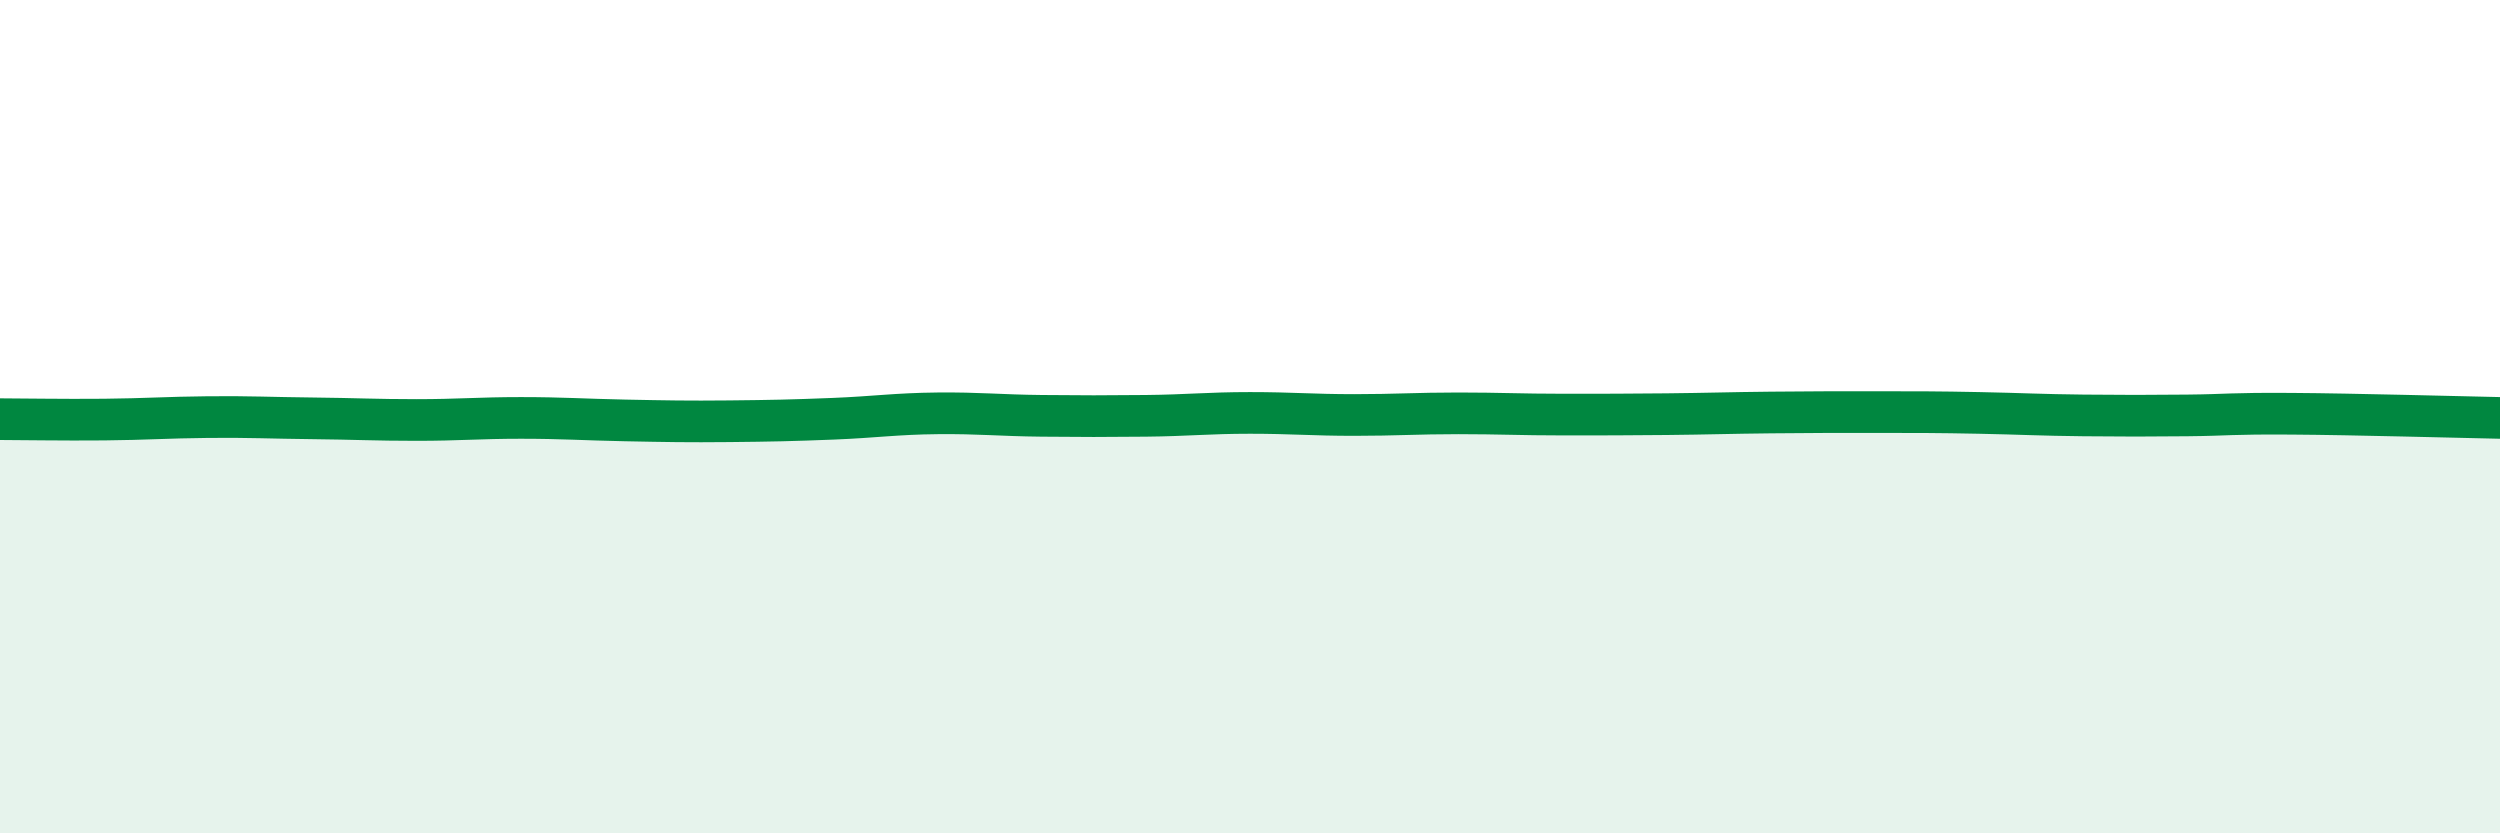
    <svg width="60" height="20" viewBox="0 0 60 20" xmlns="http://www.w3.org/2000/svg">
      <path
        d="M 0,10.06 C 0.5,10.06 1.5,10.08 2.5,10.07 C 3.5,10.06 4,10.02 5,10.01 C 6,10 6.5,10.03 7.5,10.04 C 8.5,10.05 9,10.08 10,10.08 C 11,10.08 11.5,10.03 12.5,10.03 C 13.5,10.03 14,10.07 15,10.09 C 16,10.11 16.5,10.12 17.5,10.11 C 18.5,10.1 19,10.09 20,10.05 C 21,10.01 21.5,9.93 22.5,9.92 C 23.5,9.91 24,9.97 25,9.98 C 26,9.99 26.5,9.99 27.5,9.98 C 28.5,9.97 29,9.91 30,9.91 C 31,9.91 31.5,9.96 32.5,9.96 C 33.5,9.96 34,9.92 35,9.92 C 36,9.92 36.5,9.95 37.5,9.95 C 38.5,9.95 39,9.95 40,9.94 C 41,9.93 41.5,9.91 42.5,9.9 C 43.5,9.89 44,9.89 45,9.89 C 46,9.89 46.5,9.89 47.5,9.91 C 48.5,9.93 49,9.96 50,9.97 C 51,9.98 51.5,9.98 52.5,9.97 C 53.5,9.96 53.5,9.92 55,9.93 C 56.5,9.94 59,10.01 60,10.03L60 20L0 20Z"
        fill="#008740"
        opacity="0.1"
        stroke-linecap="round"
        stroke-linejoin="round"
      />
      <path
        d="M 0,10.06 C 0.5,10.06 1.5,10.08 2.5,10.07 C 3.5,10.06 4,10.02 5,10.01 C 6,10 6.5,10.03 7.5,10.04 C 8.5,10.05 9,10.08 10,10.08 C 11,10.08 11.5,10.03 12.5,10.03 C 13.5,10.03 14,10.07 15,10.09 C 16,10.11 16.5,10.12 17.5,10.11 C 18.5,10.1 19,10.09 20,10.05 C 21,10.01 21.5,9.93 22.5,9.92 C 23.5,9.91 24,9.97 25,9.98 C 26,9.99 26.5,9.99 27.5,9.98 C 28.5,9.97 29,9.91 30,9.91 C 31,9.91 31.5,9.96 32.5,9.96 C 33.5,9.96 34,9.92 35,9.92 C 36,9.92 36.5,9.95 37.5,9.95 C 38.5,9.95 39,9.95 40,9.94 C 41,9.93 41.5,9.91 42.5,9.9 C 43.5,9.89 44,9.89 45,9.89 C 46,9.89 46.5,9.89 47.5,9.91 C 48.5,9.93 49,9.96 50,9.97 C 51,9.98 51.5,9.98 52.5,9.97 C 53.5,9.96 53.5,9.92 55,9.93 C 56.5,9.94 59,10.01 60,10.03"
        stroke="#008740"
        stroke-width="1"
        fill="none"
        stroke-linecap="round"
        stroke-linejoin="round"
      />
    </svg>
  